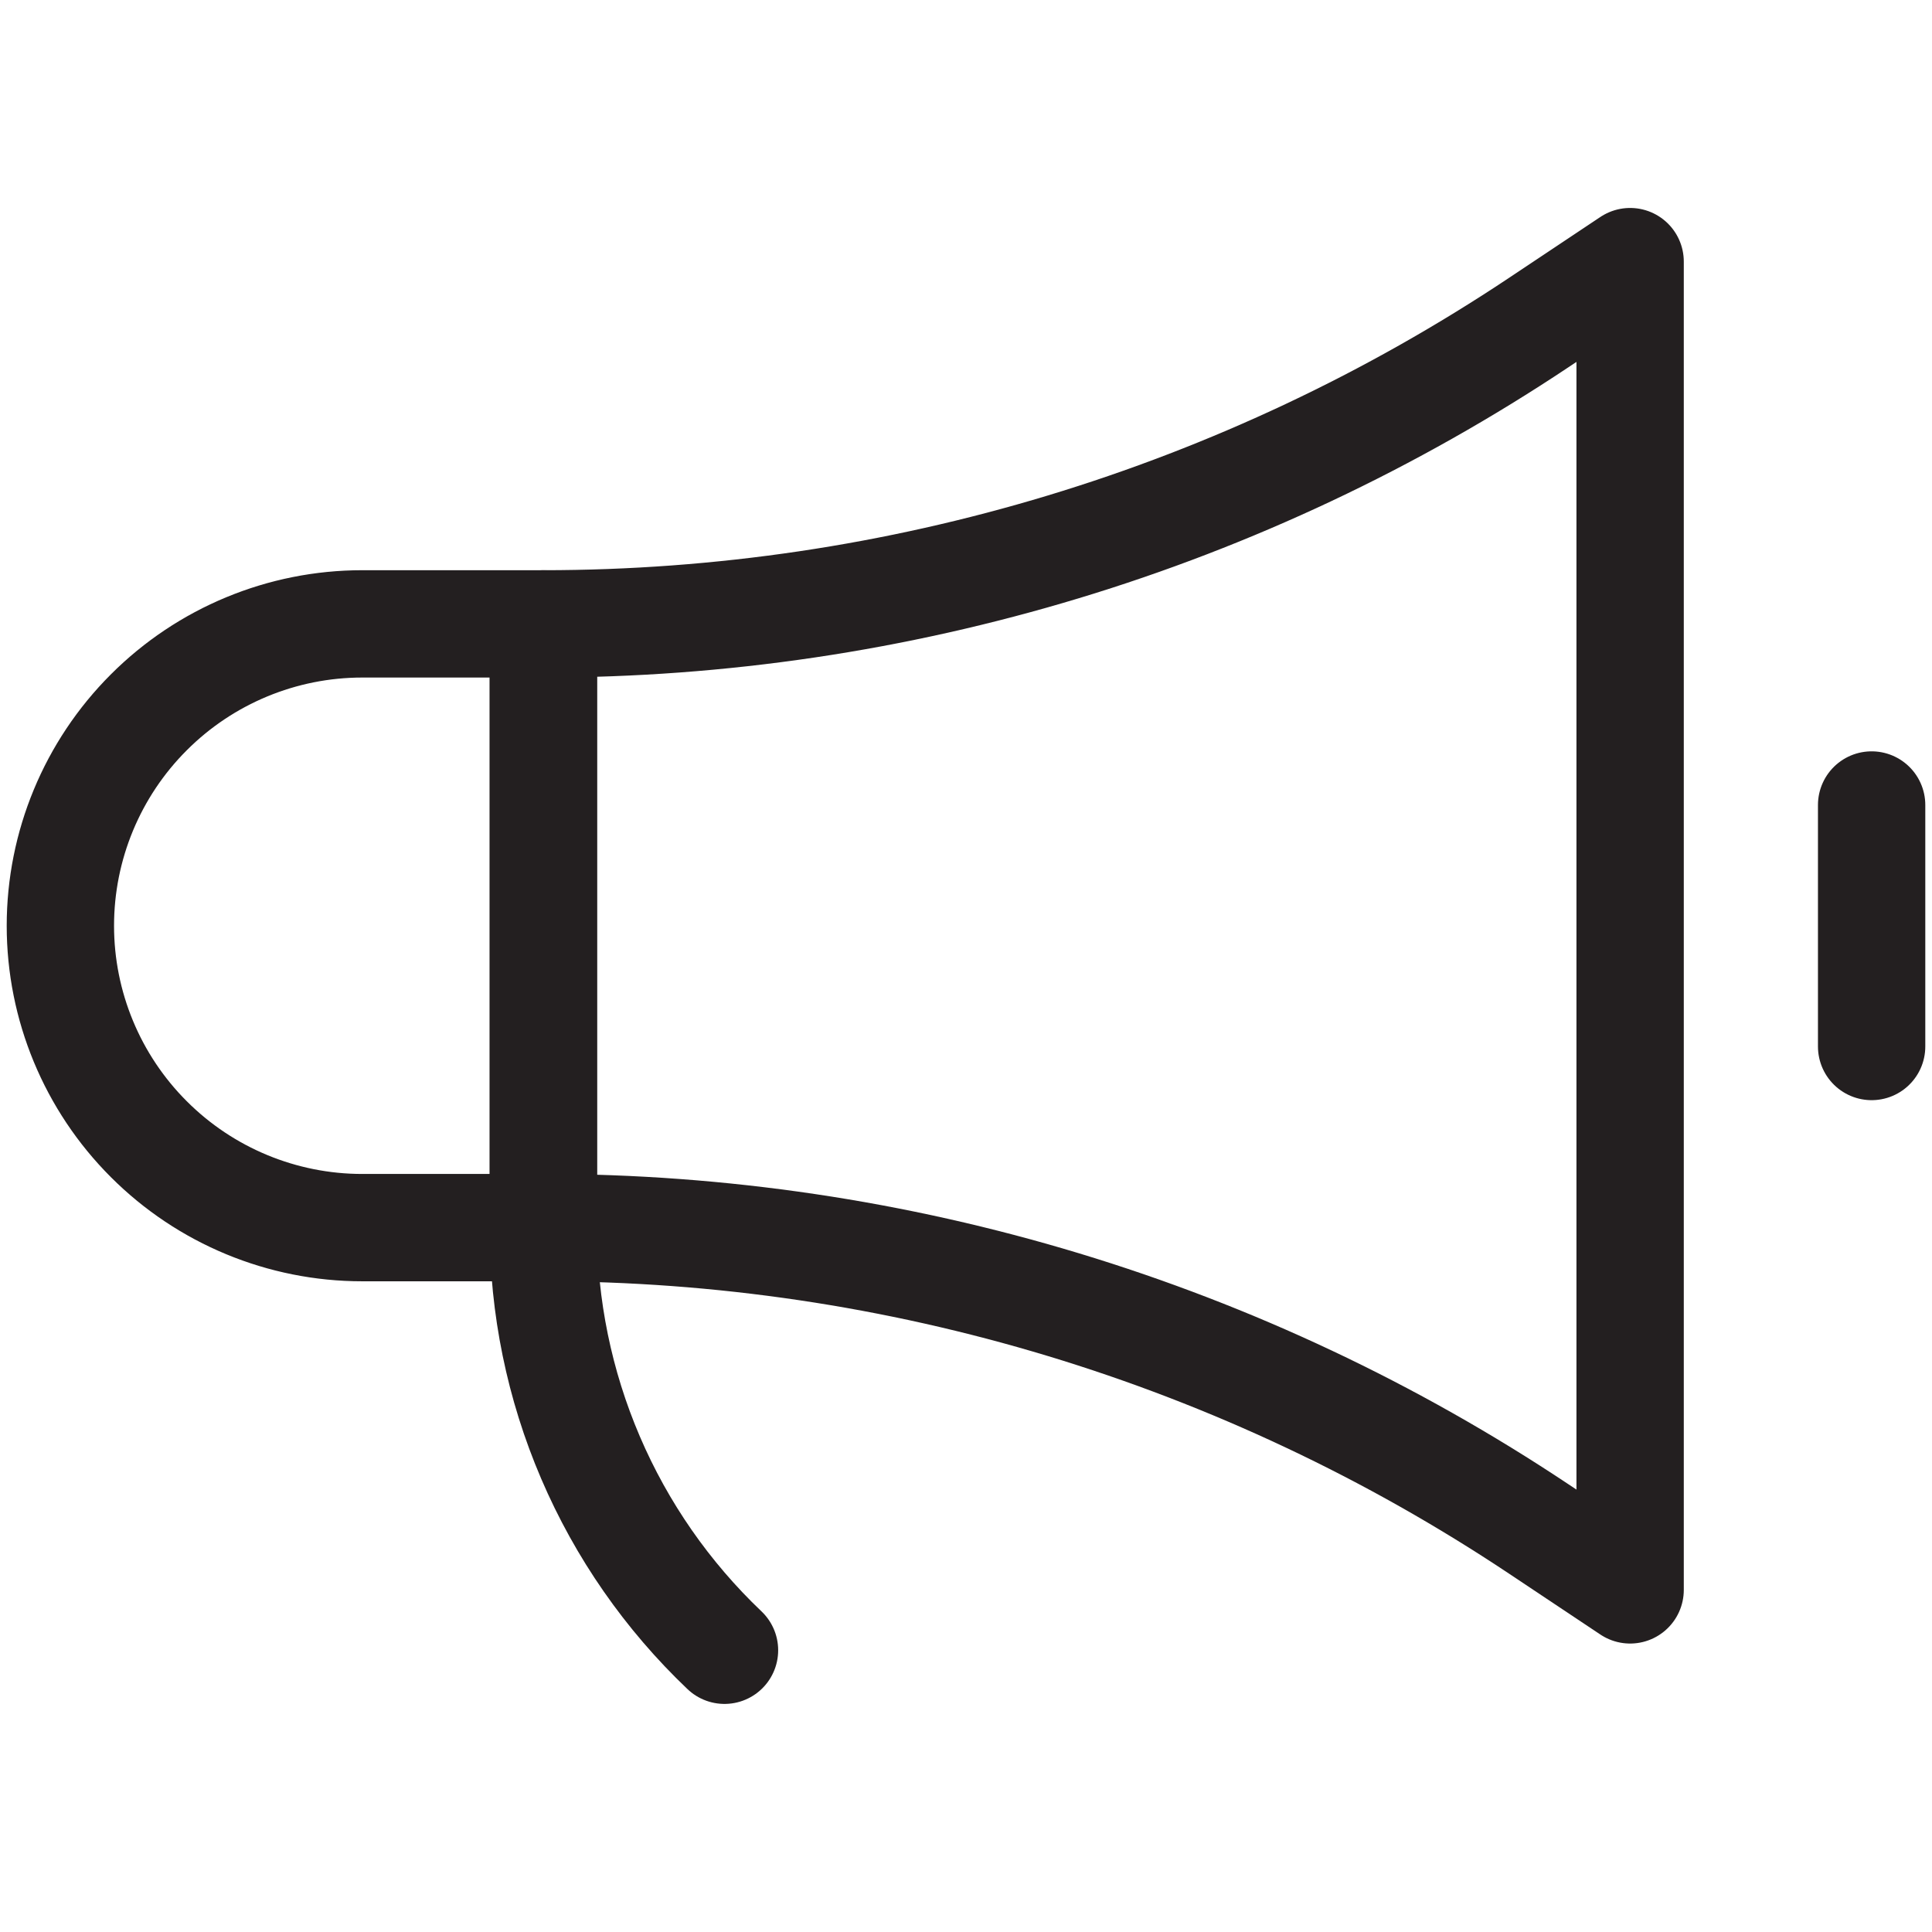 <?xml version="1.0" encoding="UTF-8"?>
<svg xmlns="http://www.w3.org/2000/svg" width="36" height="36" viewBox="0 0 36 36" fill="none">
  <path d="M10.125 22.875H6.75C5.258 22.875 3.827 22.282 2.773 21.227C1.718 20.173 1.125 18.742 1.125 17.25C1.125 15.758 1.718 14.327 2.773 13.273C3.827 12.218 5.258 11.625 6.75 11.625H10.125V22.875Z" stroke="#231F20" stroke-width="2" stroke-linecap="round" stroke-linejoin="round"></path>
  <path d="M10.125 22.875C16.727 22.876 23.181 24.83 28.674 28.491L30.375 29.625V4.875L28.674 6.009C23.181 9.67 16.727 11.624 10.125 11.625V22.875Z" stroke="#231F20" stroke-width="2" stroke-linecap="round" stroke-linejoin="round"></path>
  <path d="M34.875 15V19.5" stroke="#231F20" stroke-width="2" stroke-linecap="round" stroke-linejoin="round"></path>
  <path d="M10.125 22.875C10.124 24.348 10.423 25.806 11.003 27.159C11.583 28.513 12.433 29.735 13.5 30.75" stroke="#231F20" stroke-width="2" stroke-linecap="round" stroke-linejoin="round"></path>
</svg>
